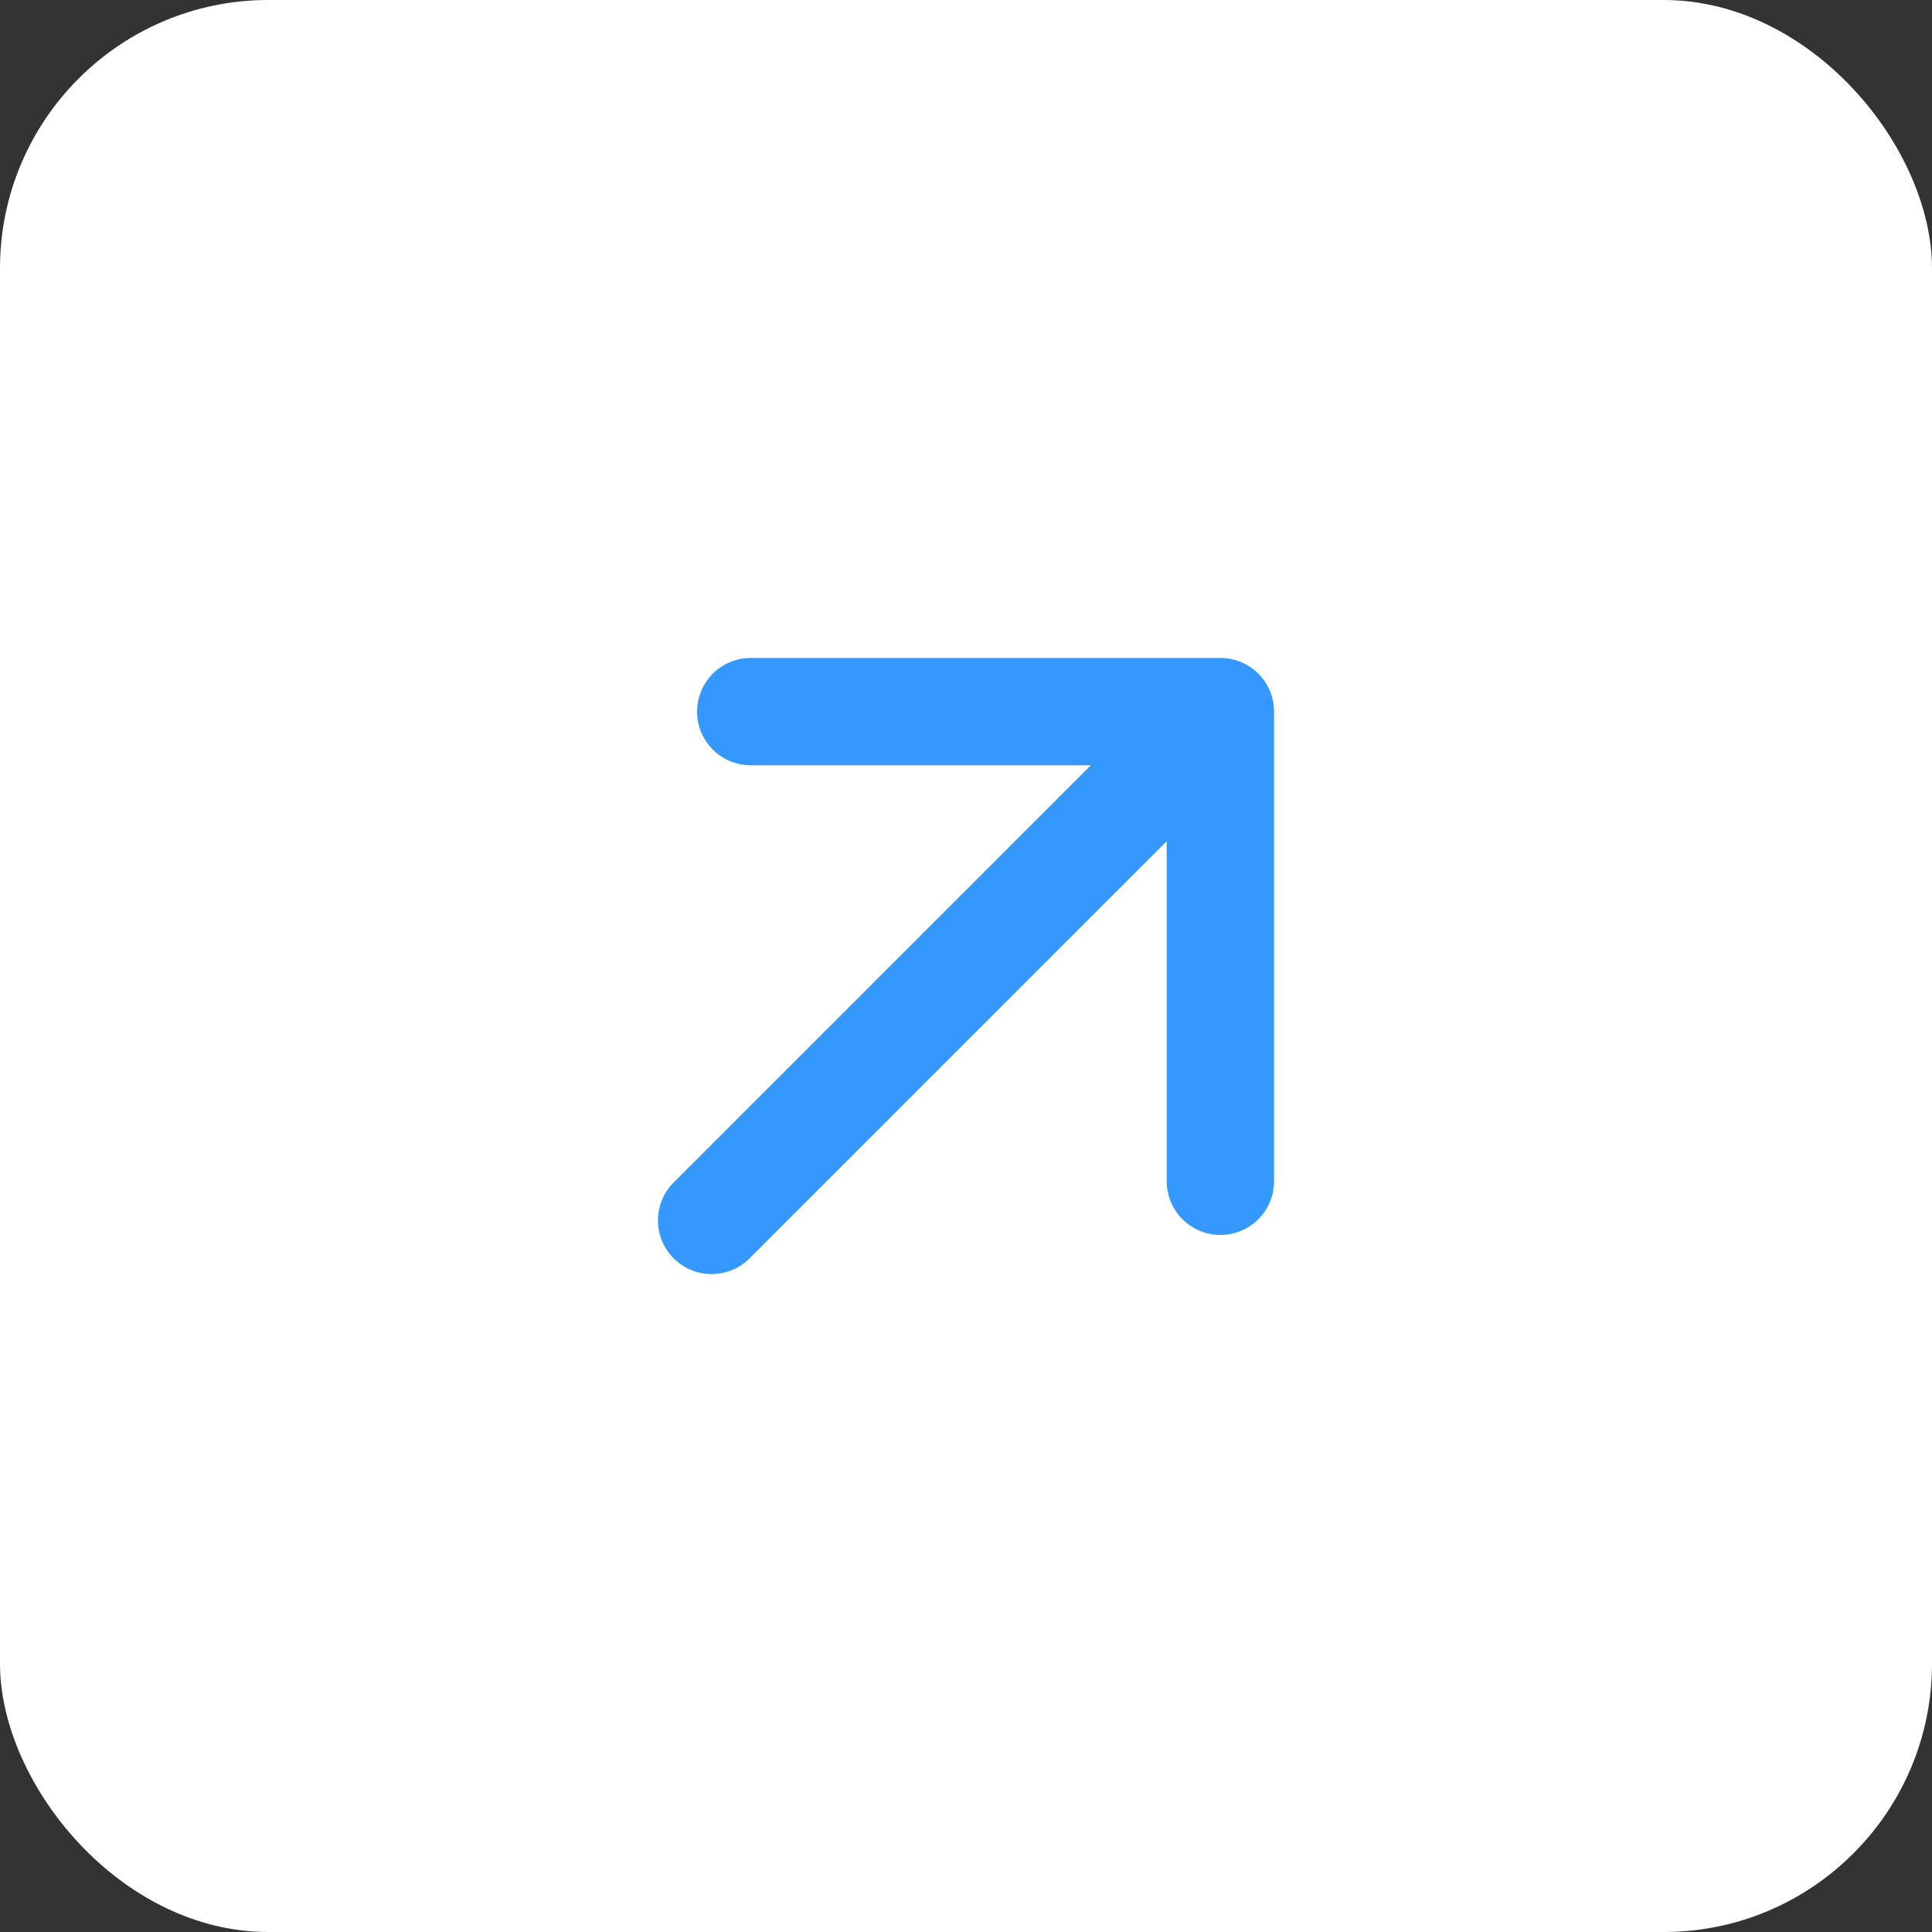 <?xml version="1.0" encoding="UTF-8"?> <svg xmlns="http://www.w3.org/2000/svg" width="36" height="36" viewBox="0 0 36 36" fill="none"><rect x="0" y="0" width="36" height="36" fill="#333333" stroke="none"/> <rect width="36" height="36" rx="5" fill="white"></rect> <path d="M13.989 13.26H22.74V22.011M22.132 13.868L13.26 22.74" stroke="#3598FE" stroke-width="2" stroke-linecap="round" stroke-linejoin="round"></path> </svg> 